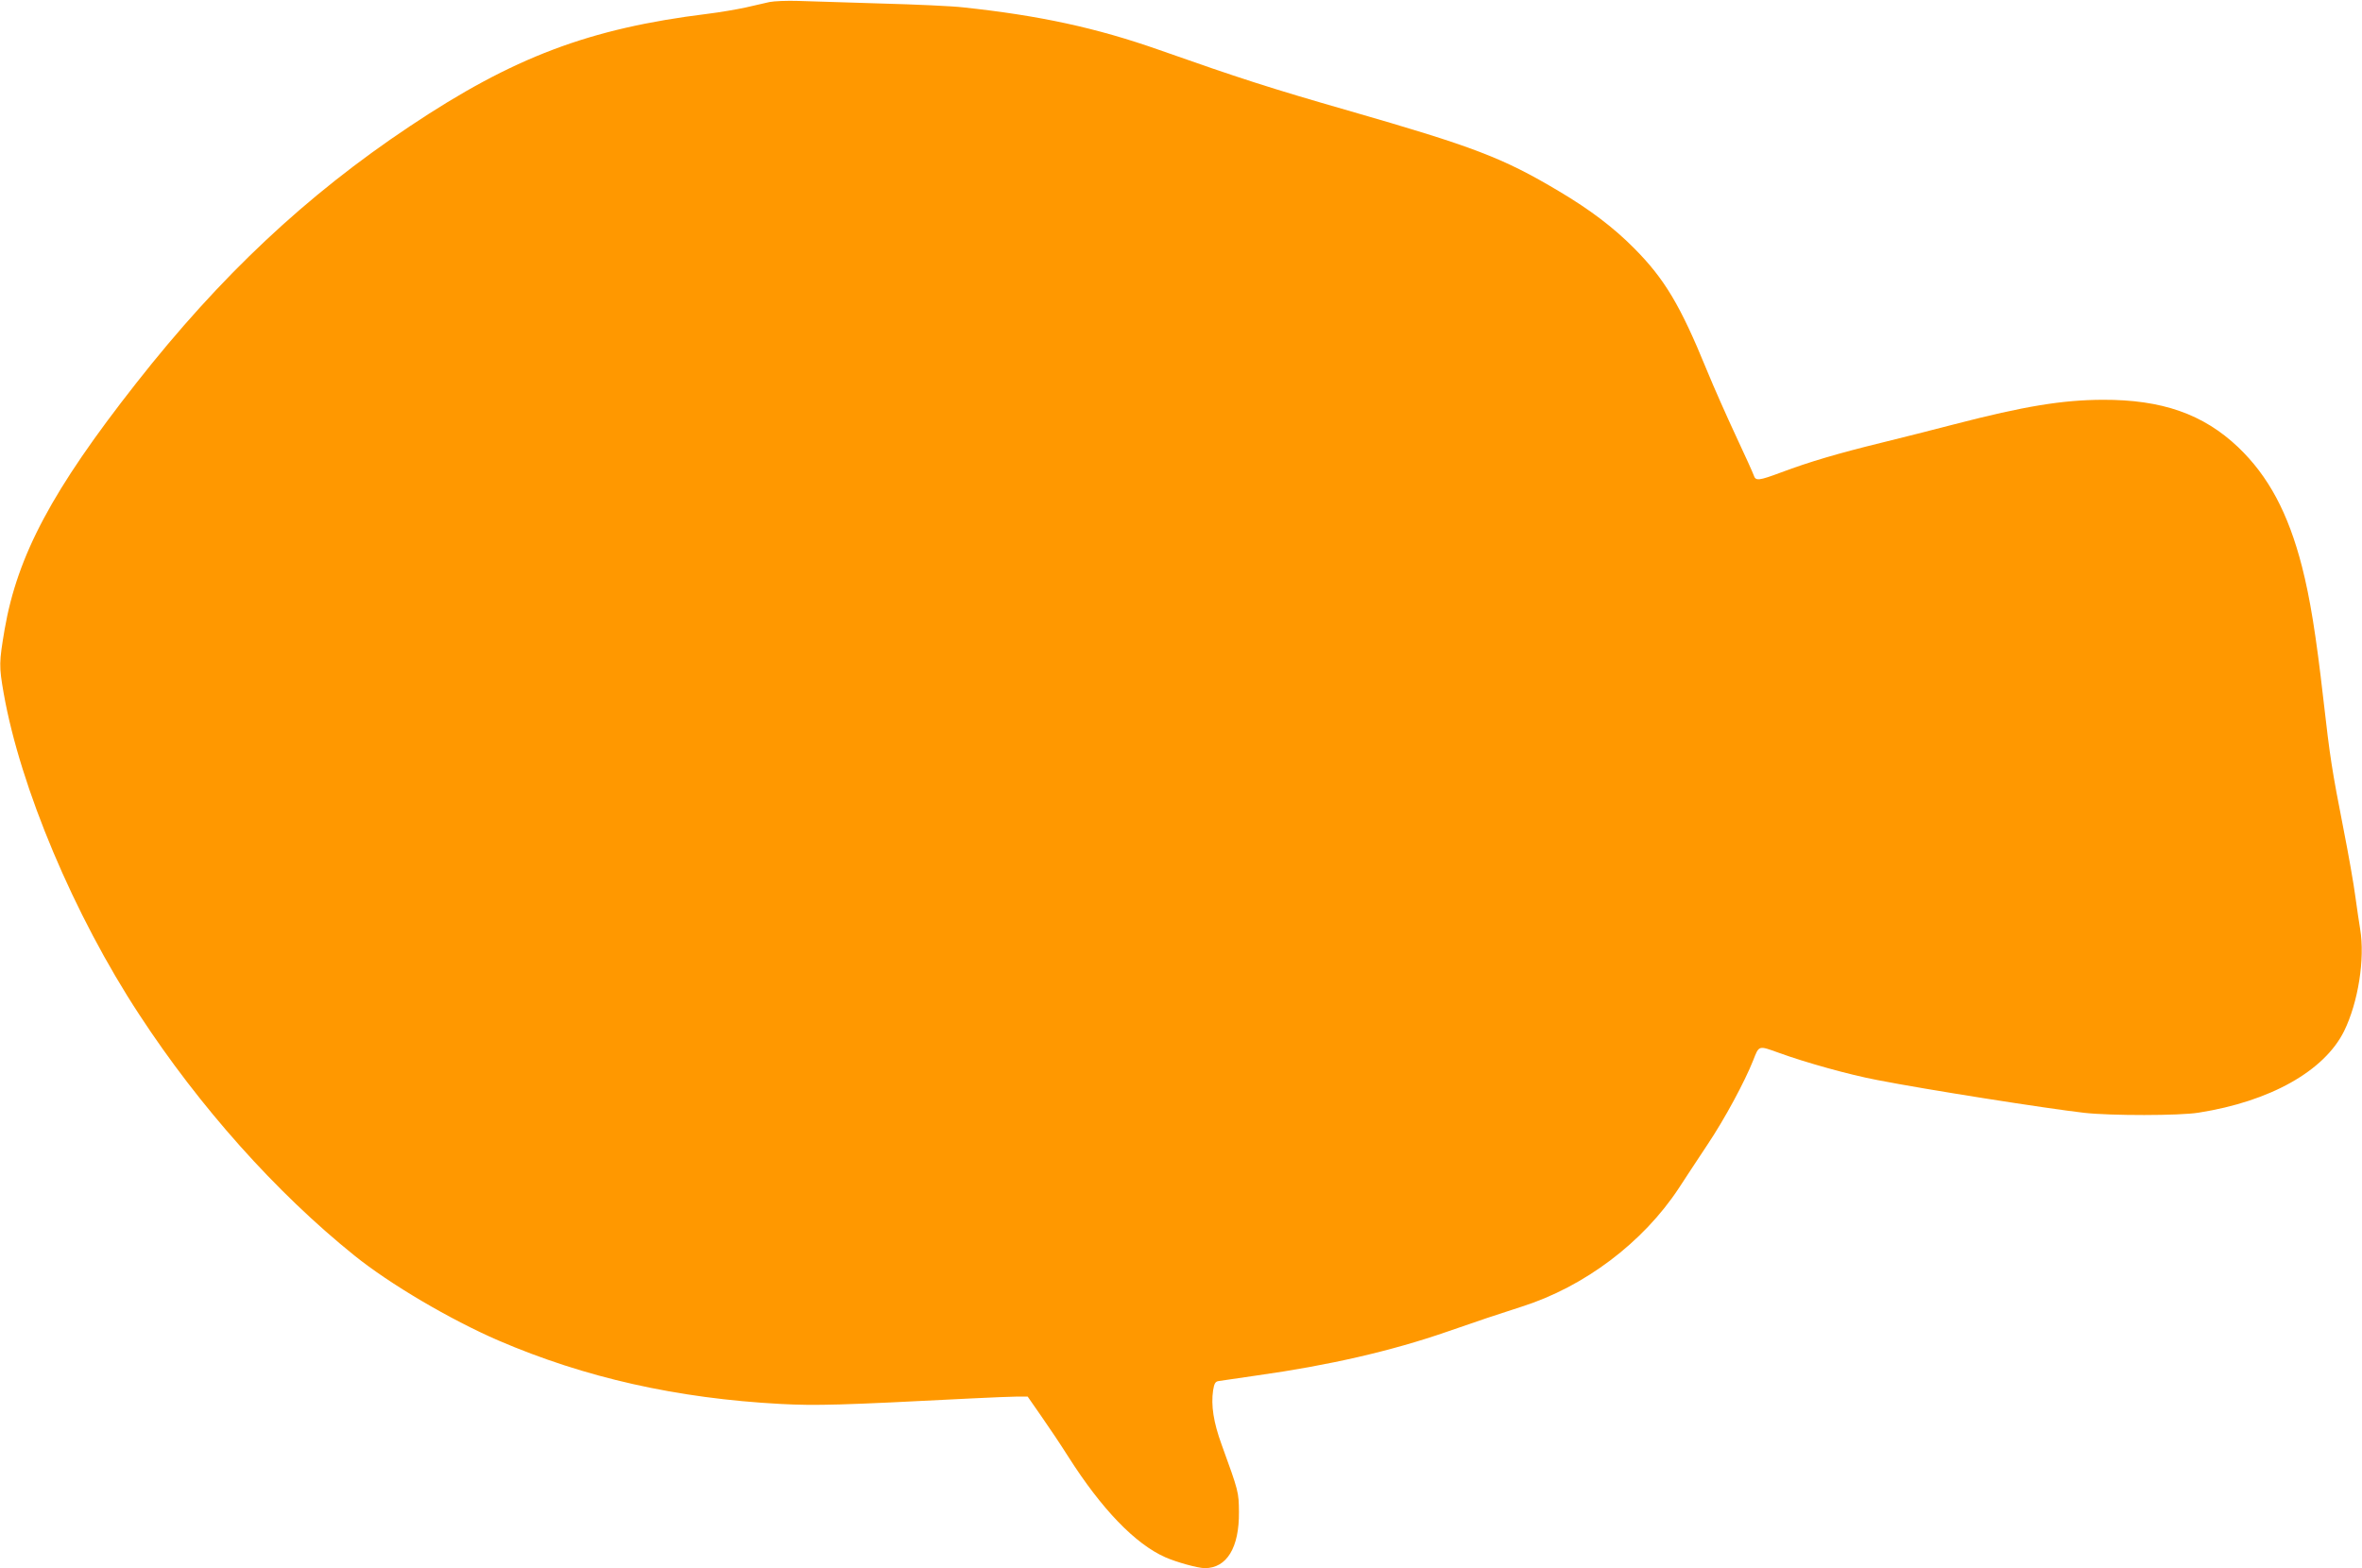 <?xml version="1.0" standalone="no"?>
<!DOCTYPE svg PUBLIC "-//W3C//DTD SVG 20010904//EN"
 "http://www.w3.org/TR/2001/REC-SVG-20010904/DTD/svg10.dtd">
<svg version="1.0" xmlns="http://www.w3.org/2000/svg"
 width="1280pt" height="850pt" viewBox="0 0 1280 850"
 preserveAspectRatio="xMidYMid meet">
<g transform="translate(0,850) scale(0.1,-0.1)"
fill="#ff9800" stroke="none">
<path d="M4170 8489 c-25 -6 -84 -19 -131 -30 -47 -10 -139 -26 -205 -34 -641
-79 -1053 -235 -1614 -610 -562 -375 -1026 -811 -1482 -1392 -455 -579 -643
-932 -713 -1335 -30 -178 -31 -198 -5 -346 90 -510 381 -1203 735 -1742 326
-499 741 -964 1165 -1305 192 -155 520 -348 781 -461 469 -202 969 -314 1529
-344 193 -10 318 -7 1035 30 105 5 216 10 247 10 l57 0 73 -105 c40 -57 107
-157 148 -222 180 -283 362 -472 525 -544 61 -27 177 -59 214 -59 119 0 187
111 185 305 -1 107 -1 109 -94 365 -44 121 -58 212 -46 294 6 37 12 47 29 50
12 2 108 16 212 31 385 54 725 132 1025 236 196 68 247 85 405 136 341 108
659 348 853 643 30 47 100 152 154 234 94 140 203 343 249 459 32 82 28 80
137 41 148 -54 386 -120 534 -148 271 -53 915 -154 1123 -178 144 -16 517 -16
620 1 388 61 681 226 788 442 76 155 114 391 87 553 -6 33 -17 113 -26 176 -8
63 -37 228 -64 365 -63 322 -73 385 -110 710 -39 343 -72 545 -115 713 -75
292 -182 491 -346 648 -190 180 -413 258 -734 257 -219 -1 -423 -34 -805 -133
-107 -28 -285 -73 -395 -100 -233 -57 -392 -104 -541 -160 -123 -46 -140 -48
-150 -17 -4 12 -47 108 -96 212 -49 105 -121 267 -159 360 -143 350 -228 493
-394 660 -110 111 -239 209 -406 308 -305 182 -463 242 -1144 438 -421 121
-591 176 -1025 329 -338 119 -647 186 -1060 230 -58 7 -258 16 -445 21 -187 6
-389 12 -450 14 -60 2 -130 -1 -155 -6z"/>
</g>
</svg>
